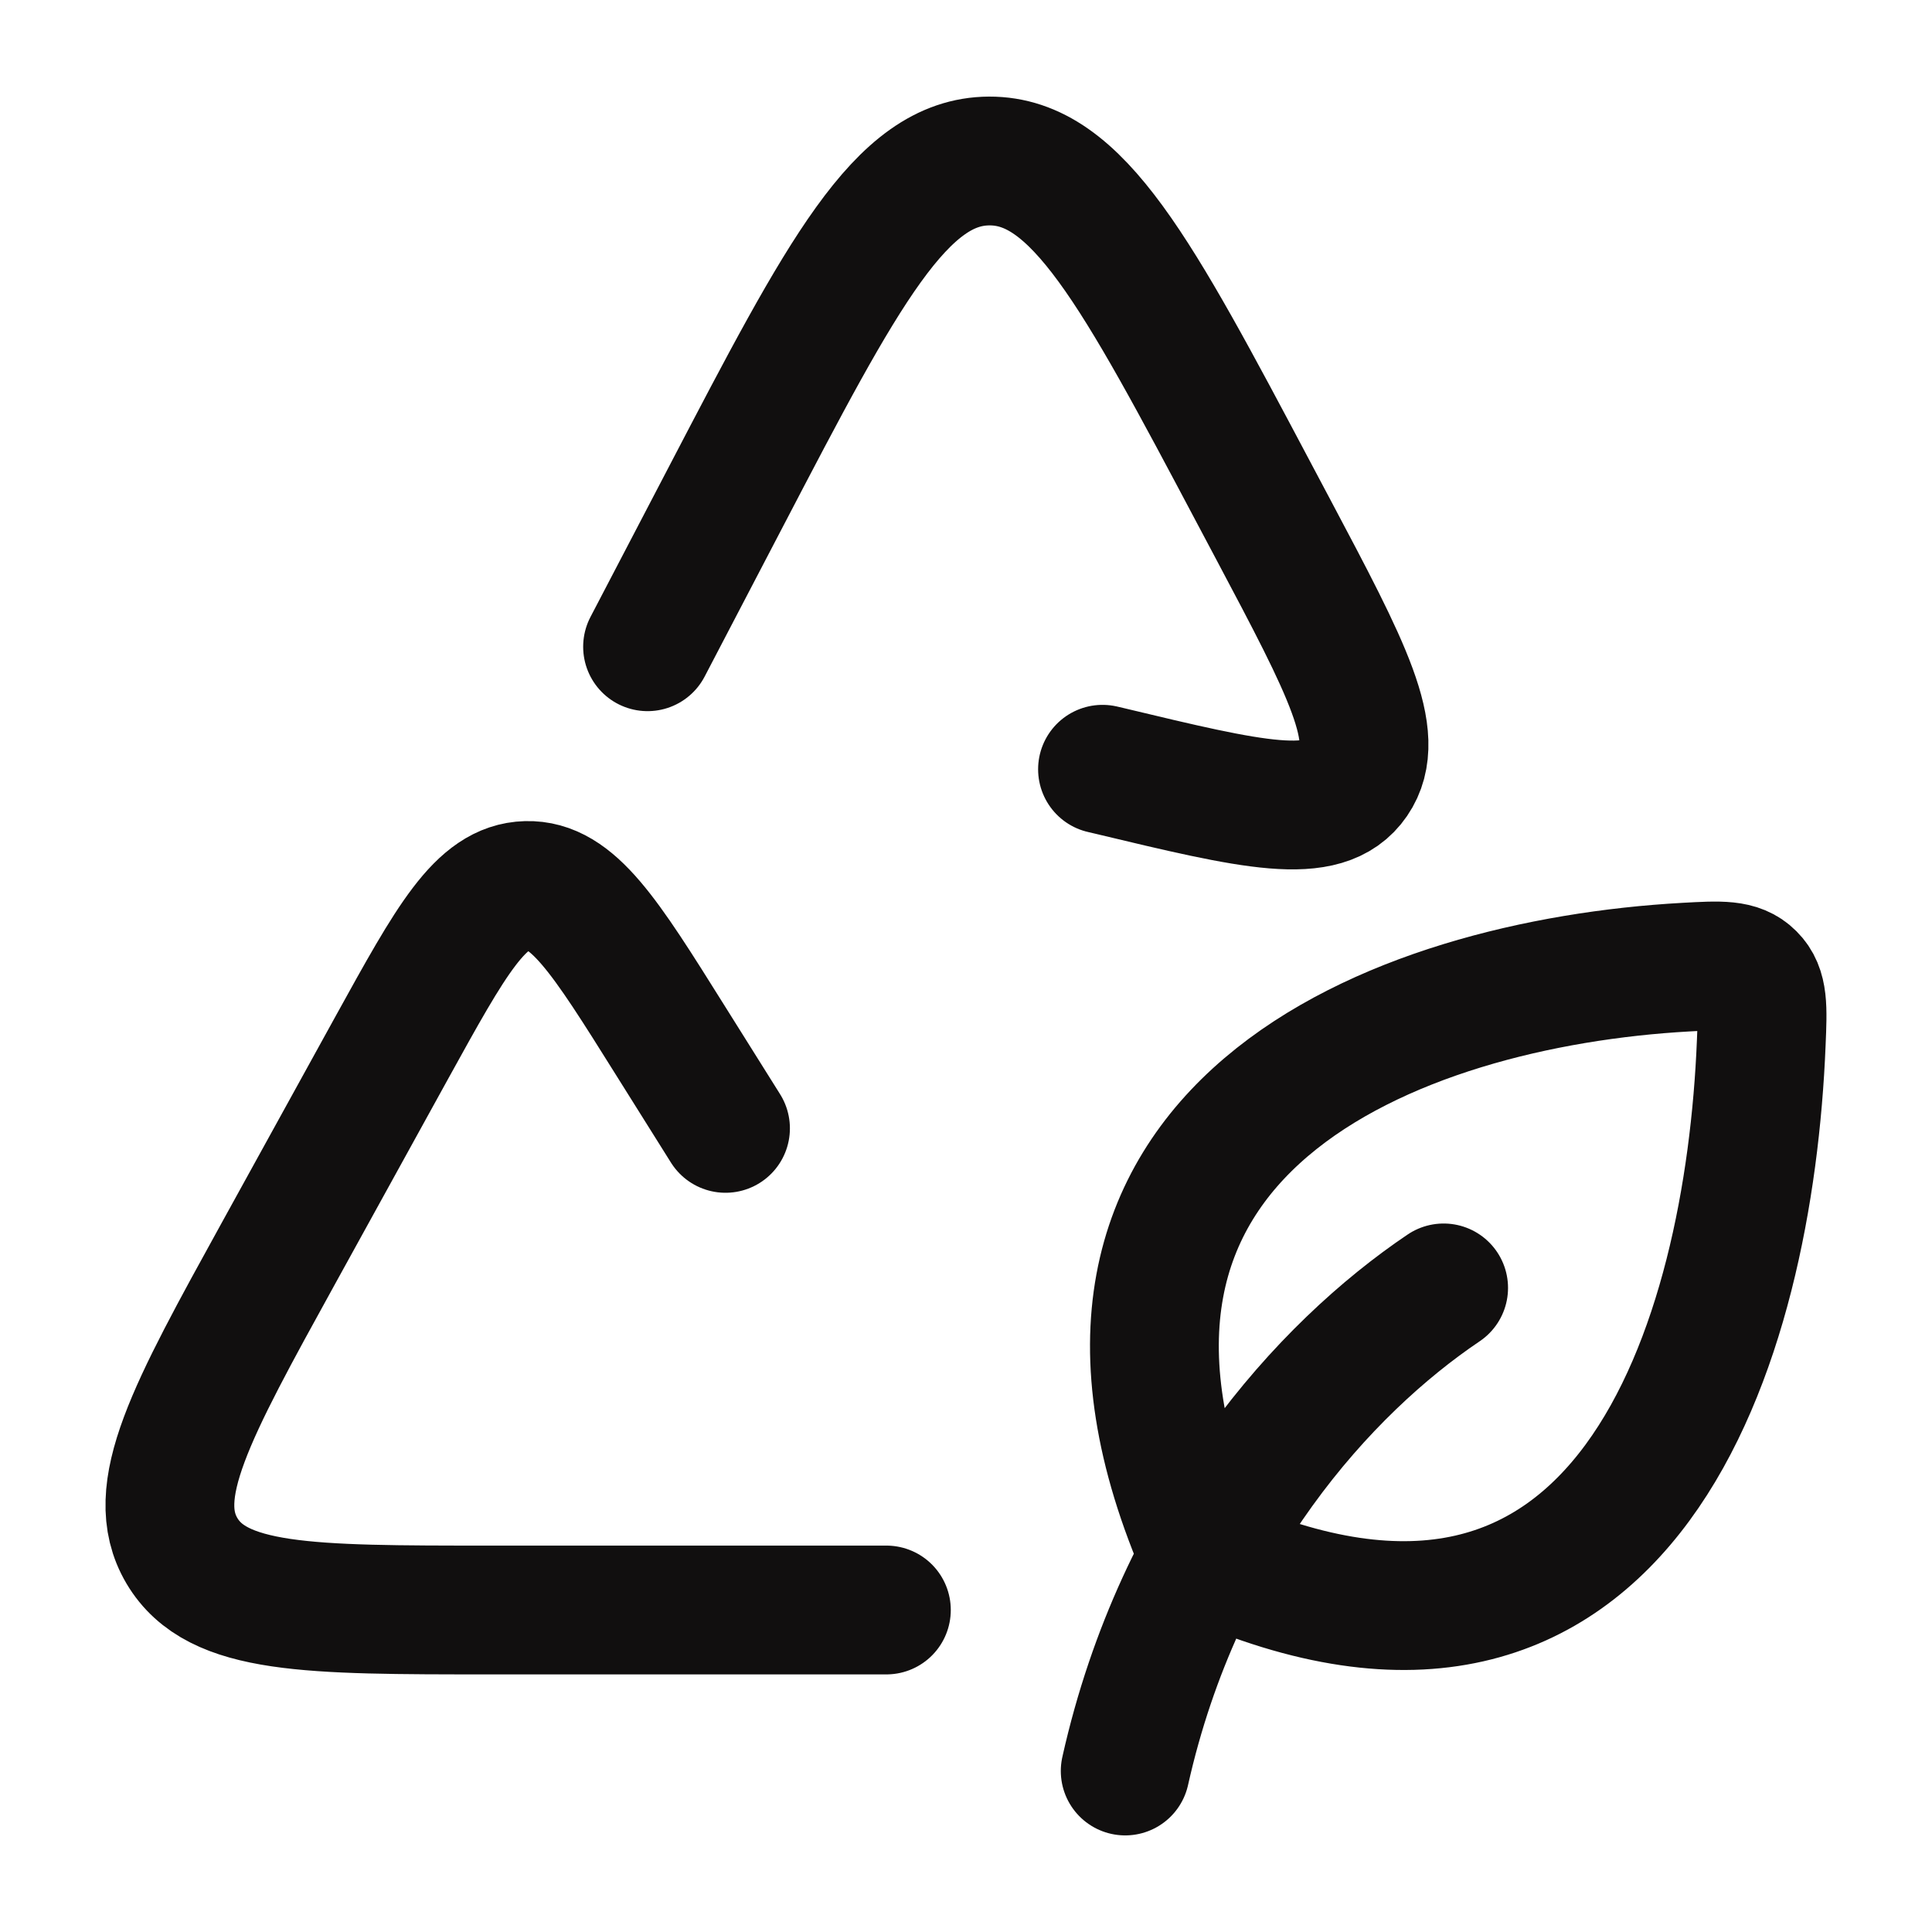 <svg width="90" height="90" viewBox="0 0 90 90" fill="none" xmlns="http://www.w3.org/2000/svg">
<path d="M67.25 59.996C61.687 63.746 54.953 71.164 52.416 82.5M41.291 75H22.828C14.35 75 10.112 75 8.476 72.244C6.845 69.491 8.892 65.786 12.975 58.376L18.27 48.769C21.014 43.8 22.379 41.31 24.526 41.25C26.673 41.19 28.179 43.597 31.194 48.413L33.797 52.564M30.166 30.128L33.845 23.081C39.259 12.705 41.97 7.515 46.083 7.5C50.199 7.485 52.943 12.652 58.424 22.991L59.332 24.701C62.733 31.114 64.435 34.324 63.07 36.319C61.706 38.314 58.361 37.511 51.663 35.906L51.359 35.835M56.125 72.514C47.343 52.541 65.058 45.803 78.538 45.053C80.169 44.962 80.982 44.917 81.564 45.502C82.15 46.084 82.116 46.916 82.046 48.578C81.49 62.392 75.886 81.401 56.125 72.514Z" stroke="#110F0F" stroke-width="6" stroke-linecap="round" stroke-linejoin="round"/>
</svg>
